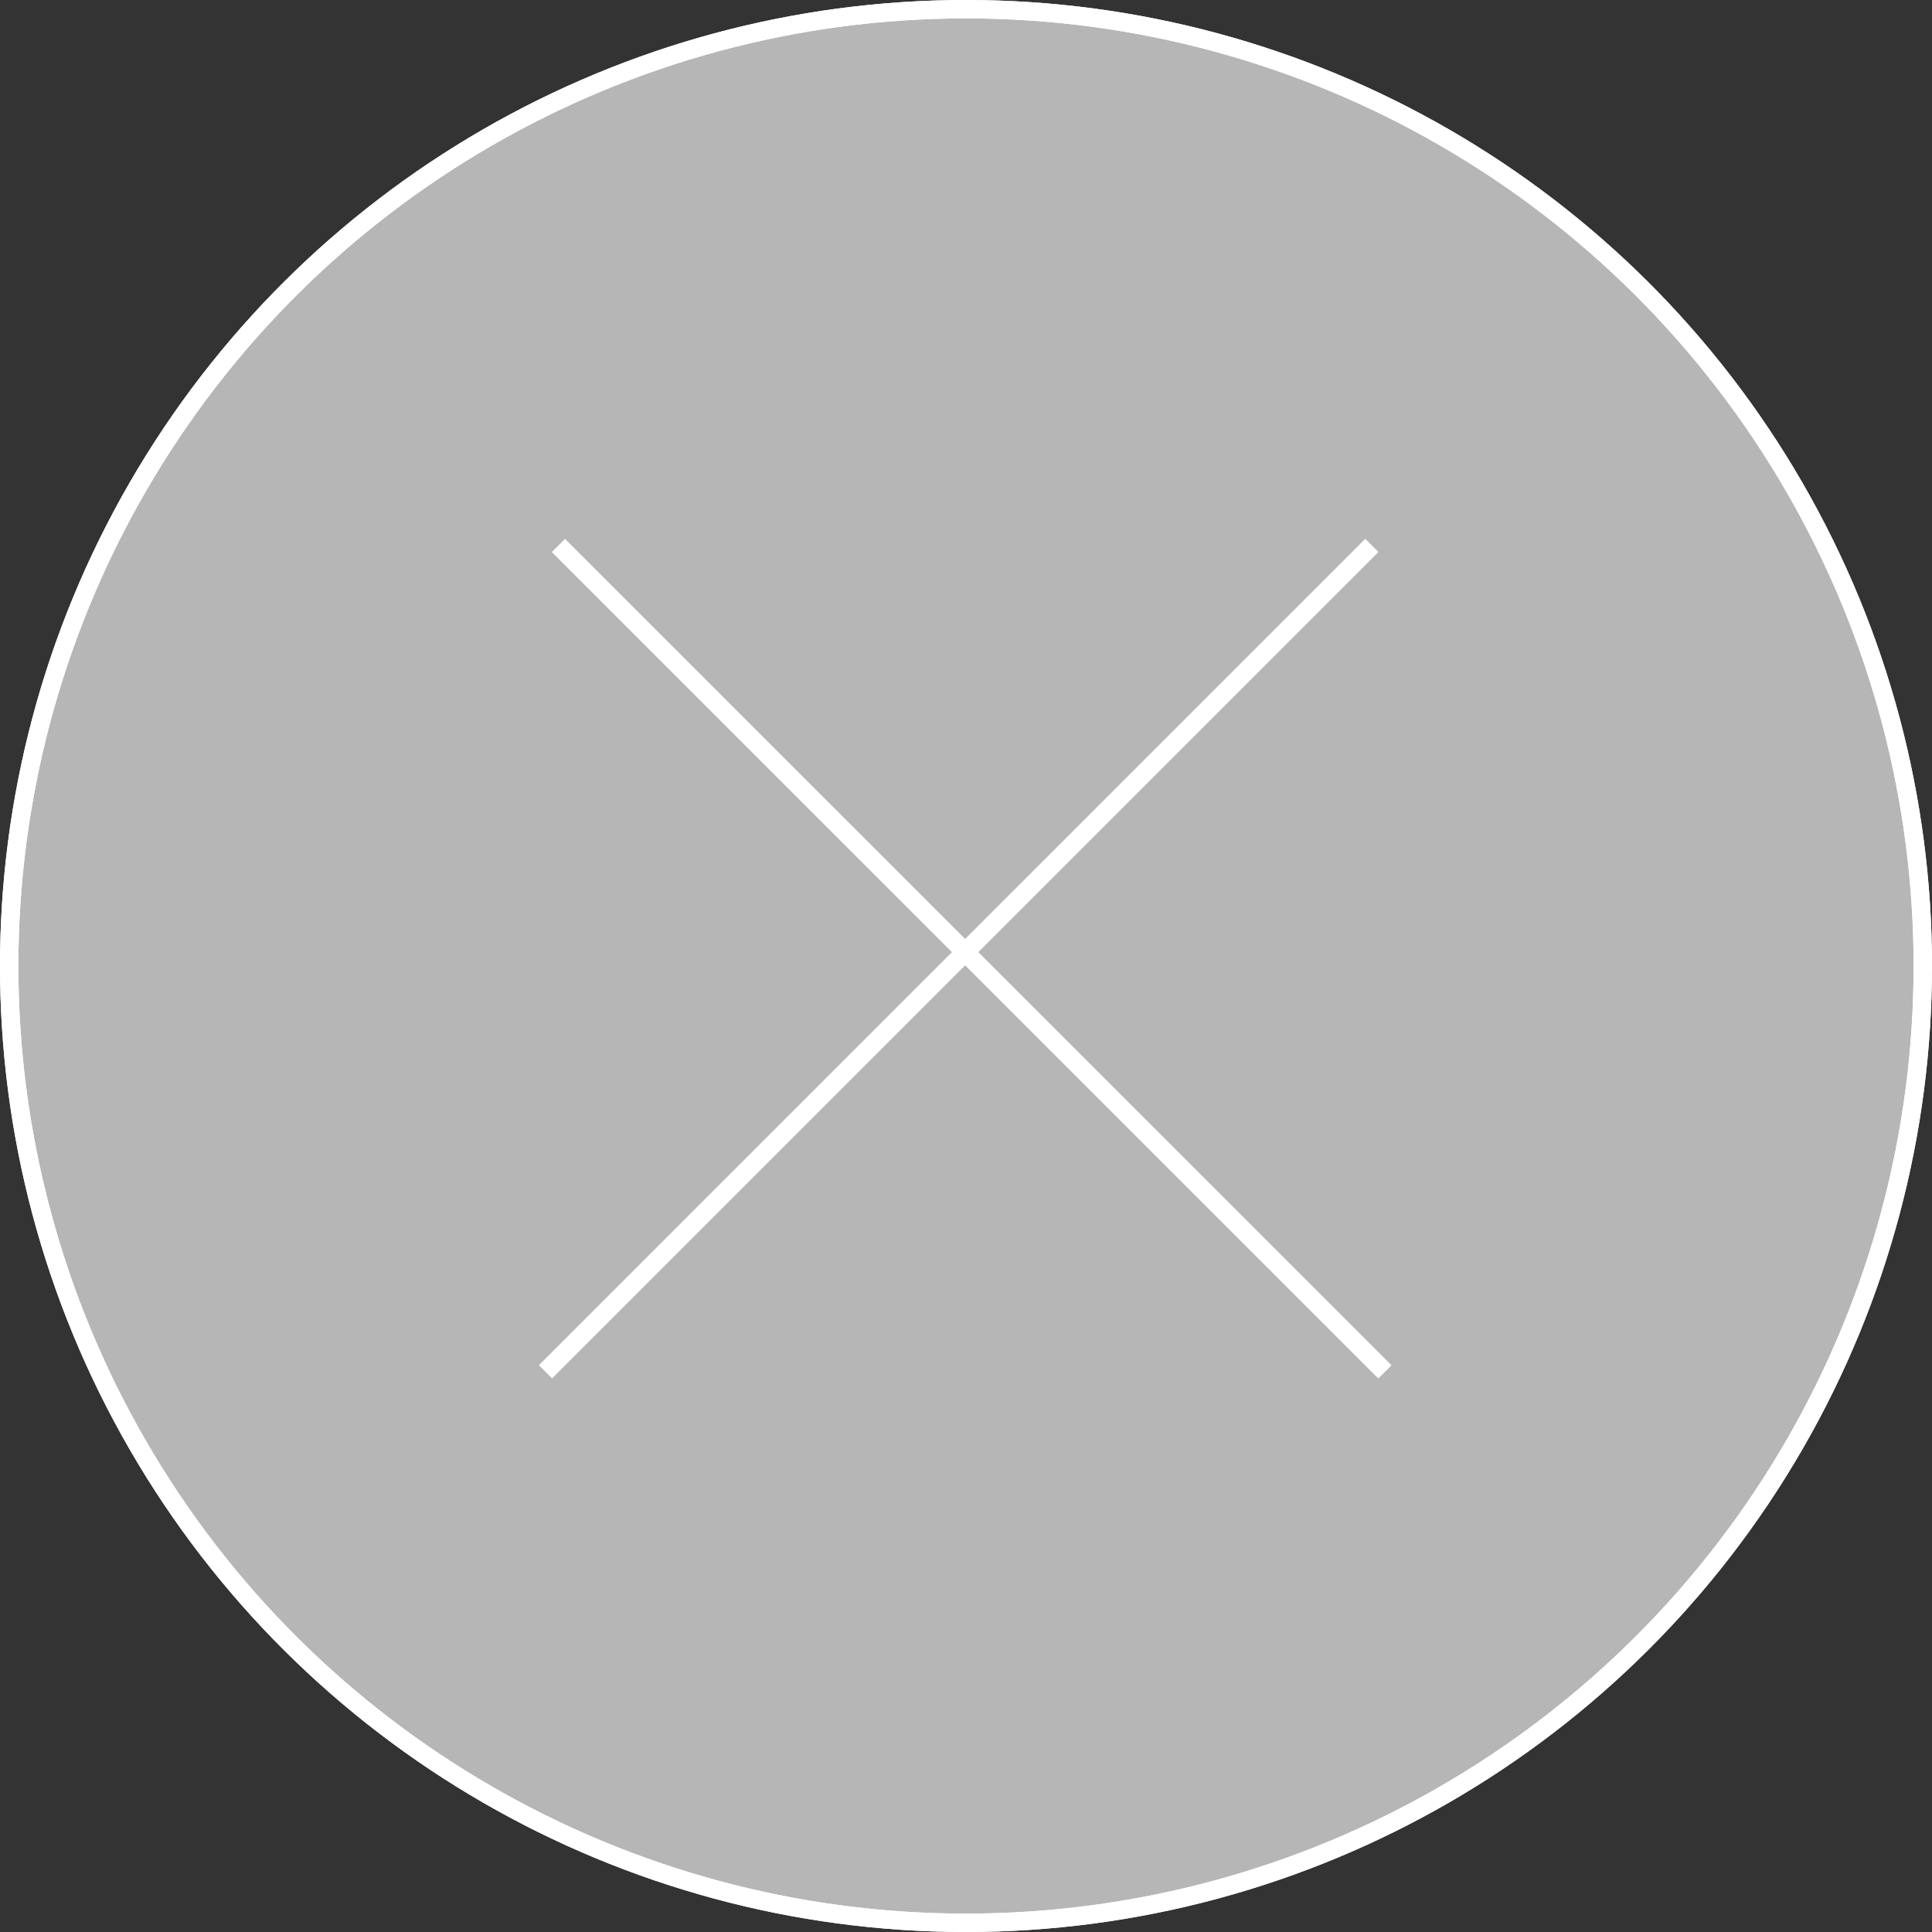 <svg width="42" height="42" viewBox="0 0 42 42" fill="none" xmlns="http://www.w3.org/2000/svg">
<rect x="0" y="0" width="42" height="42" fill="#333333" stroke="none"/>
<circle cx="21" cy="21" r="20.8" transform="rotate(90 21 21)" fill="white" fill-opacity="0.4" stroke="white" stroke-width="0.4"/>
<line x1="12.141" y1="11.859" x2="30.105" y2="29.822" stroke="white" stroke-width="0.4"/>
<line y1="-0.2" x2="25.404" y2="-0.2" transform="matrix(-0.707 0.707 0.707 0.707 29.963 12)" stroke="white" stroke-width="0.4"/>
<circle cx="21" cy="21" r="20.8" transform="rotate(90 21 21)" fill="white" fill-opacity="0.4" stroke="white" stroke-width="0.4"/>
<line x1="12.141" y1="11.859" x2="30.105" y2="29.822" stroke="white" stroke-width="0.4"/>
<line y1="-0.2" x2="25.404" y2="-0.2" transform="matrix(-0.707 0.707 0.707 0.707 29.963 12)" stroke="white" stroke-width="0.4"/>
</svg>
